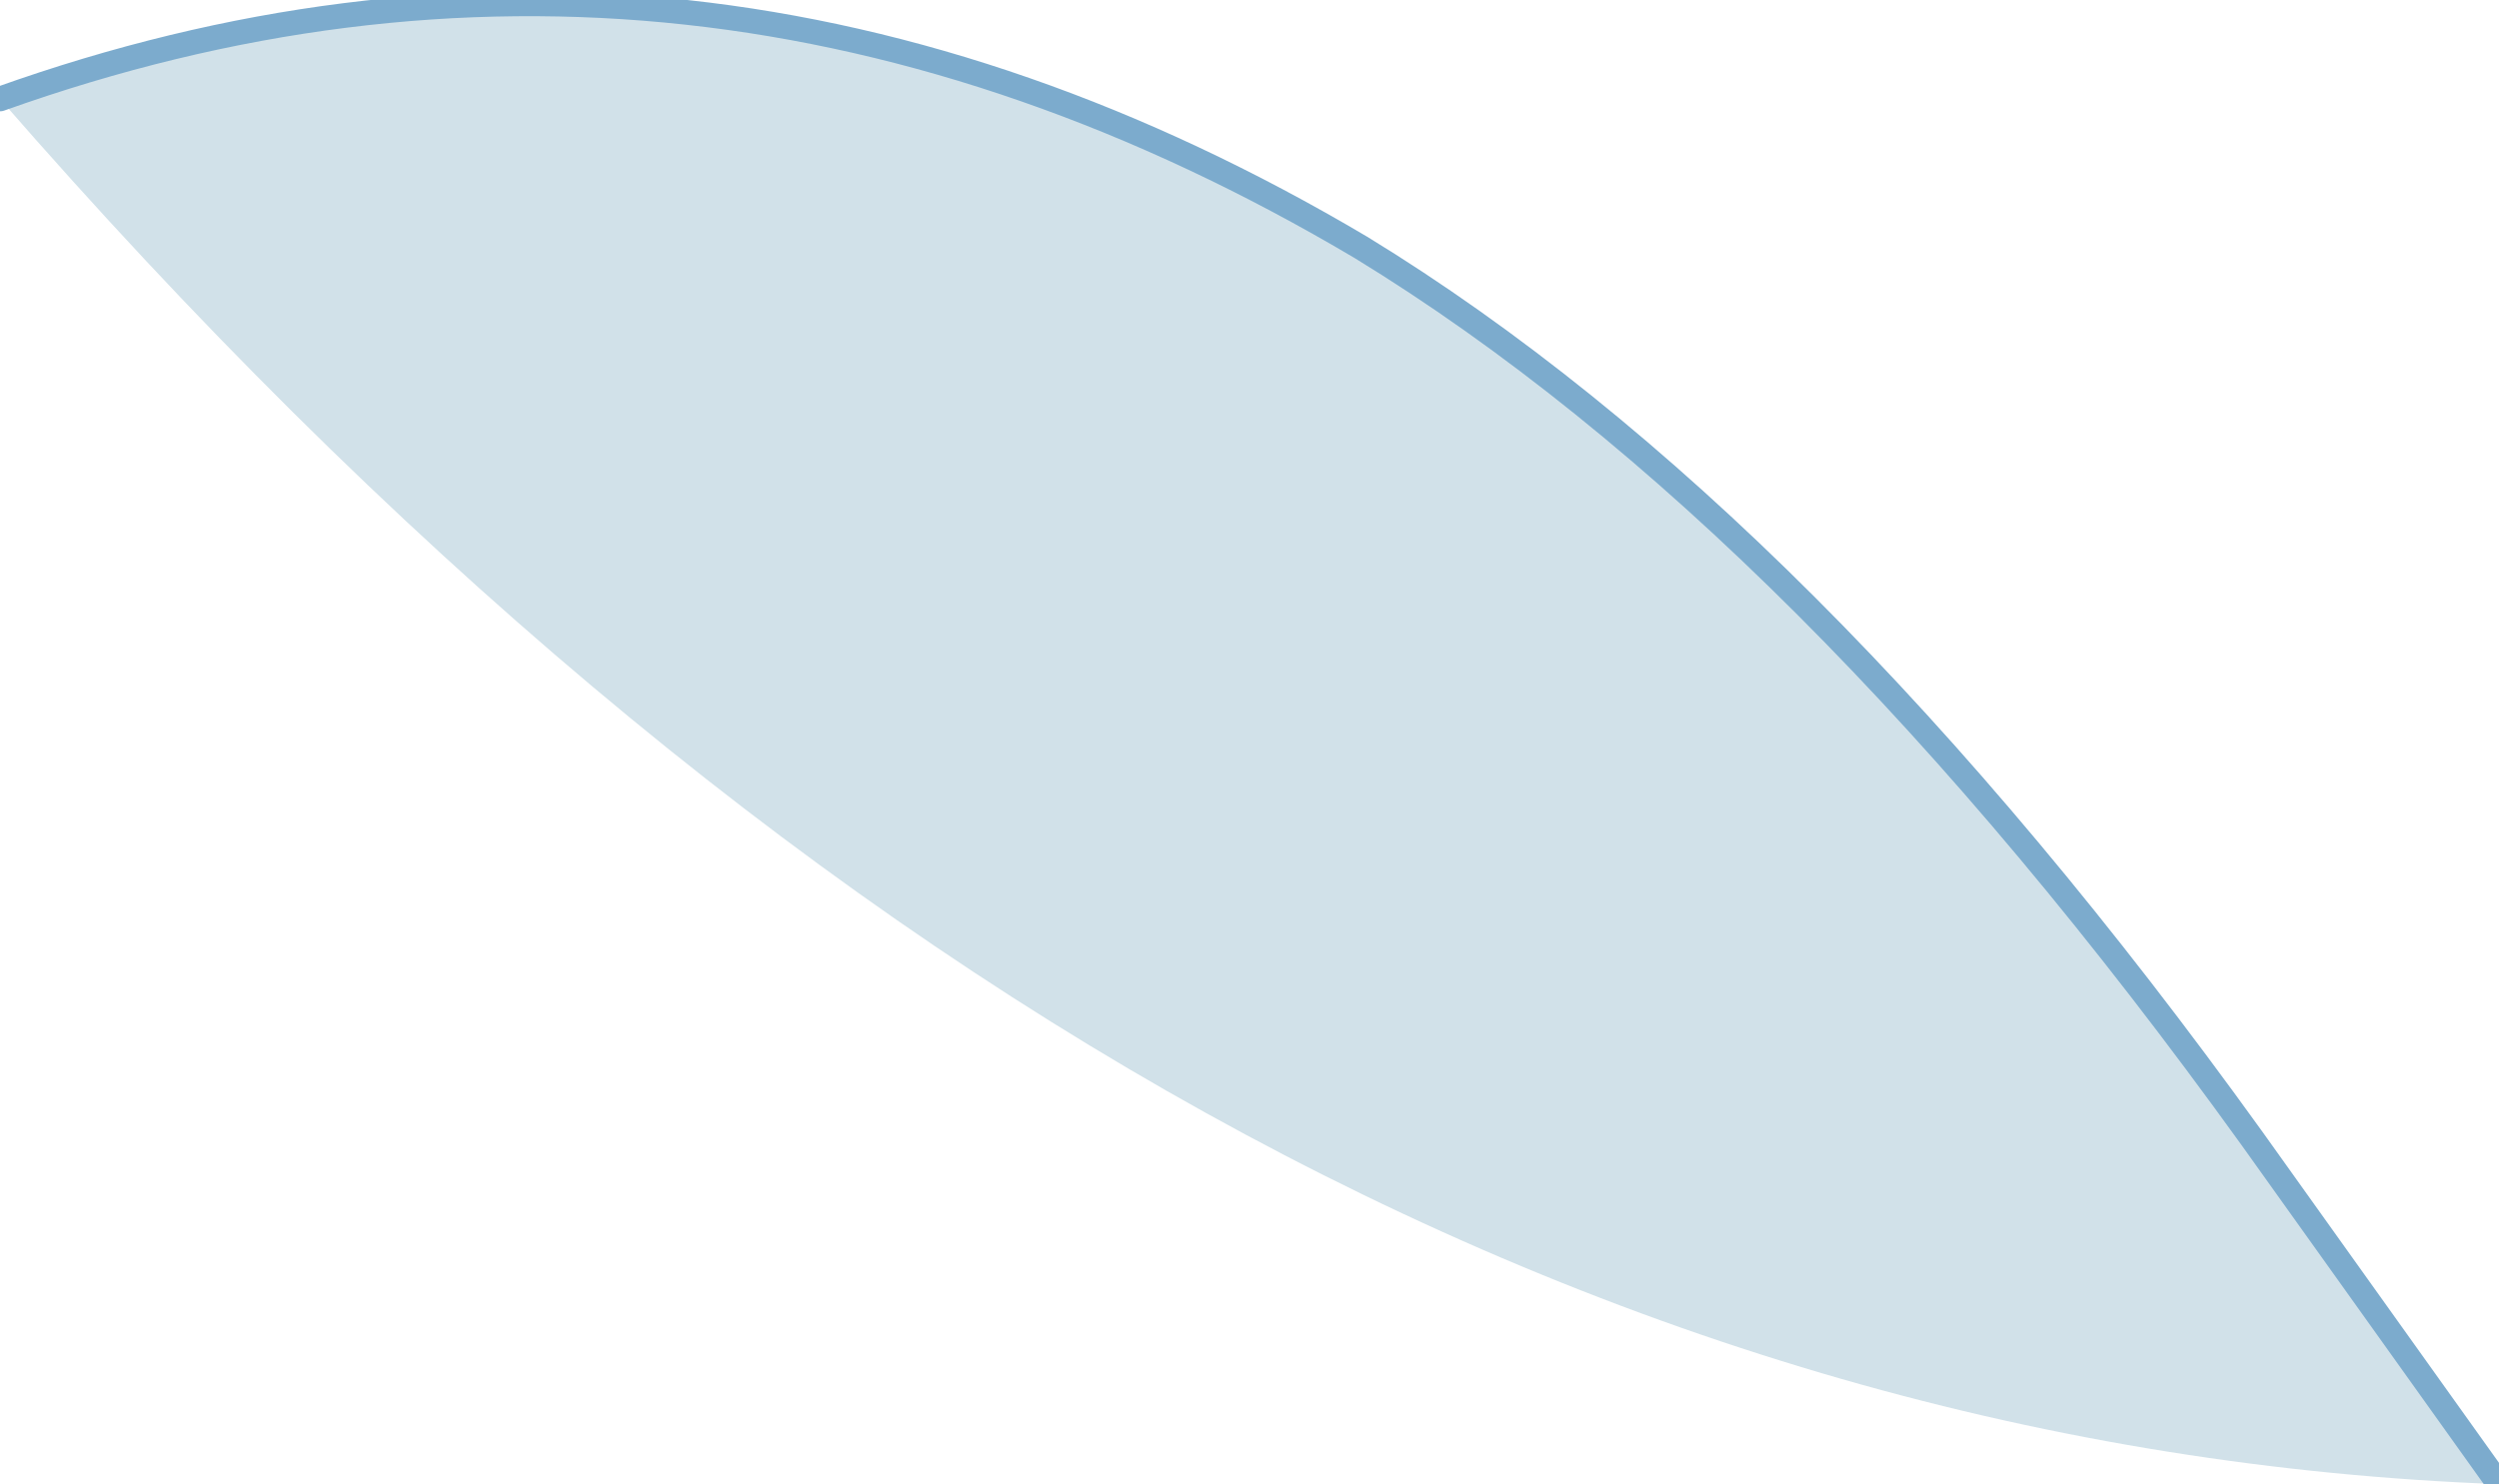 <?xml version="1.0" encoding="UTF-8" standalone="no"?>
<svg xmlns:xlink="http://www.w3.org/1999/xlink" height="3.0px" width="5.05px" xmlns="http://www.w3.org/2000/svg">
  <g transform="matrix(1.0, 0.0, 0.0, 1.0, -29.85, -124.65)">
    <path d="M29.85 124.85 Q32.2 127.55 34.9 127.65 L34.4 126.95 Q33.5 125.7 32.6 125.15 31.25 124.35 29.85 124.85" fill="#d1e1e9" fill-rule="evenodd" stroke="none"/>
    <path d="M34.9 127.65 L34.4 126.95 Q33.5 125.7 32.6 125.15 31.25 124.35 29.85 124.85" fill="none" stroke="#7cabcd" stroke-linecap="round" stroke-linejoin="round" stroke-width="0.05"/>
  </g>
</svg>
